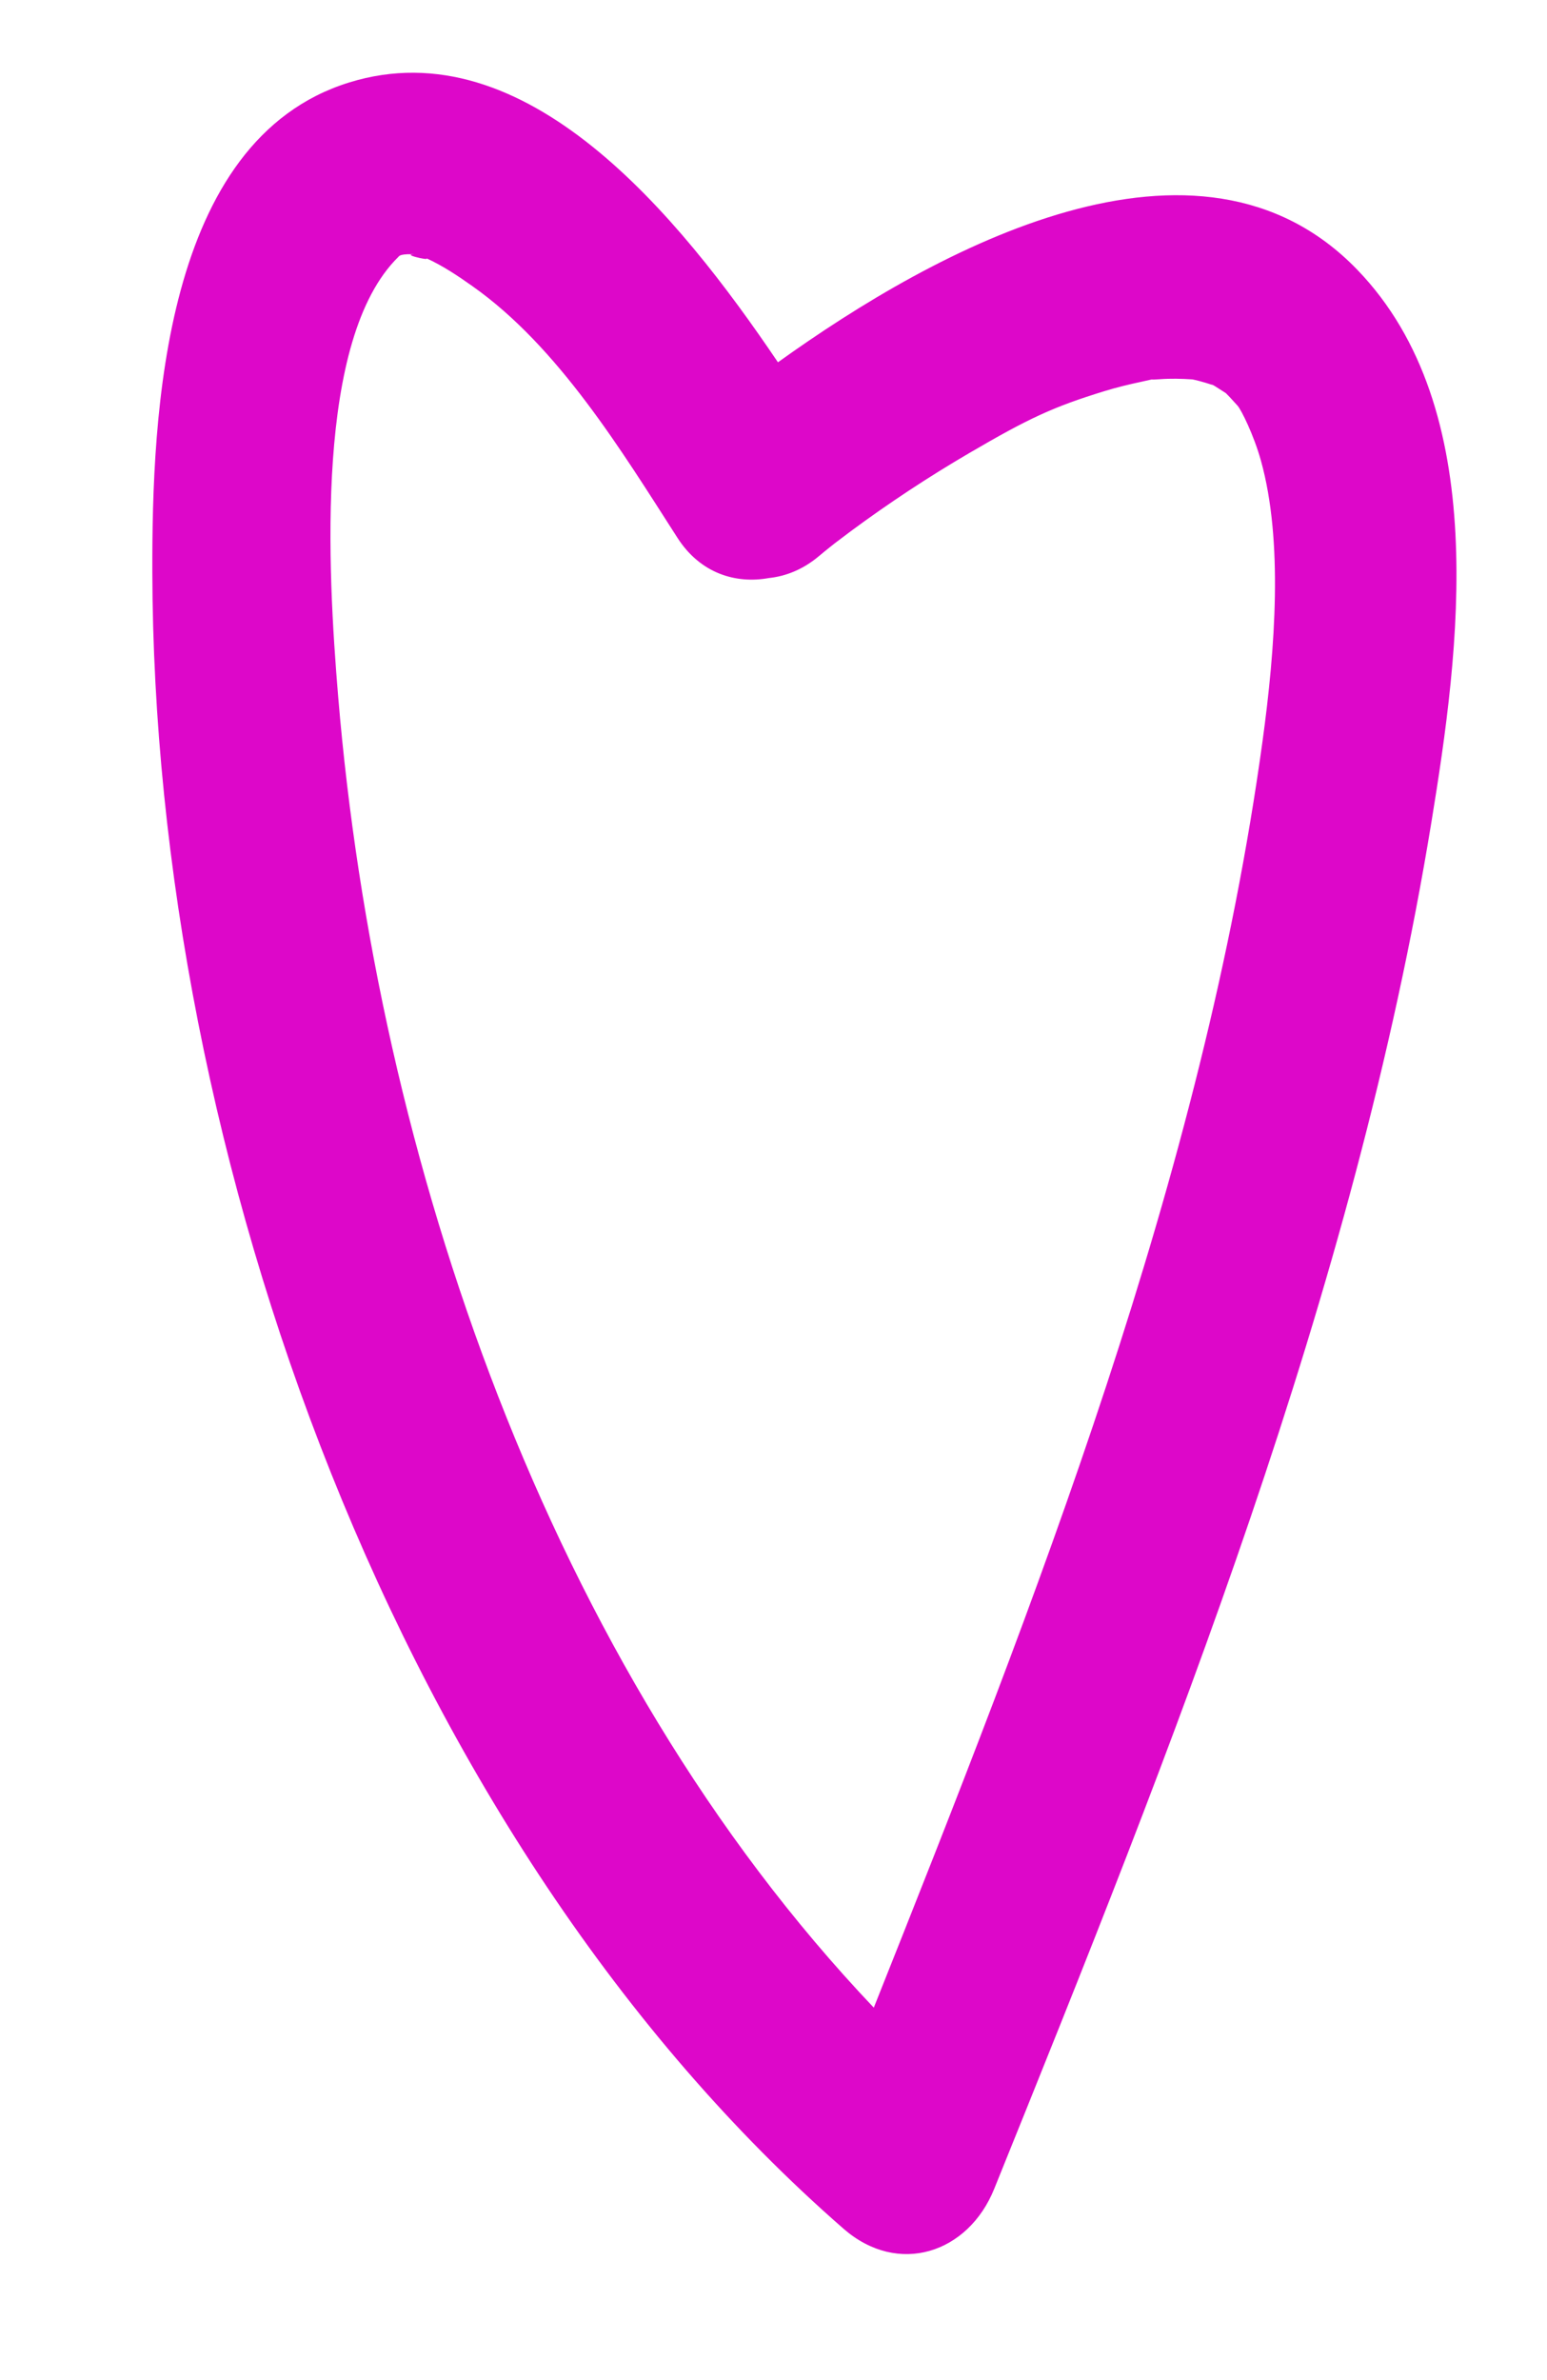 <?xml version="1.0" encoding="utf-8"?>
<!-- Generator: Adobe Illustrator 16.0.0, SVG Export Plug-In . SVG Version: 6.00 Build 0)  -->
<!DOCTYPE svg PUBLIC "-//W3C//DTD SVG 1.1//EN" "http://www.w3.org/Graphics/SVG/1.1/DTD/svg11.dtd">
<svg version="1.1" id="Layer_1" xmlns="http://www.w3.org/2000/svg" xmlns:xlink="http://www.w3.org/1999/xlink" x="0px" y="0px"
	 width="65.666px" height="101.005px" viewBox="149.972 -43.068 65.666 101.005"
	 enable-background="new 149.972 -43.068 65.666 101.005" xml:space="preserve">
<g>
	<path fill="none" d="M202.007-26.39C201.942-26.453,201.971-26.415,202.007-26.39L202.007-26.39z"/>
	<path fill="none" d="M202.51-25.85c-0.3-0.334-0.439-0.479-0.501-0.538c-0.826-0.535-0.583-0.354-0.534-0.337
		c-0.498-0.164-0.777-0.227-0.885-0.246c-0.466-0.031-0.934-0.042-1.4-0.007c-0.217,0.017-0.308,0.017-0.337,0.011
		c-0.086,0.021-0.219,0.051-0.431,0.096c-0.526,0.112-1.051,0.238-1.565,0.397c-2.178,0.669-3.215,1.152-5.741,2.629
		c-1.731,1.012-3.407,2.118-5.021,3.31c-0.234,0.175-0.468,0.352-0.7,0.528c-0.064,0.05-0.125,0.099-0.17,0.135
		c-0.163,0.131-0.327,0.263-0.486,0.397c-0.678,0.57-1.41,0.856-2.134,0.934c-1.39,0.252-2.899-0.188-3.875-1.708
		c-2.364-3.68-5.045-8.097-8.7-10.677c-0.619-0.437-1.259-0.867-1.952-1.183c0.161,0.124-1.293-0.223-0.352-0.163
		c-0.774-0.049-0.802,0.063-0.844,0.104c-3.542,3.477-3.007,13.223-2.553,18.665c1.634,19.565,8.9,41.058,22.735,55.626
		c6.87-17.246,13.972-35.294,16.501-53.743c0.542-3.952,0.877-8.502-0.063-11.895C203.195-24.613,202.659-25.684,202.51-25.85z"/>
	<path fill="#DD07C9" d="M207.577-31.63c-6.745-6.975-17.862-0.891-24.583,3.936c-4.229-6.26-10.711-14.196-18.202-11.874
		c-7.907,2.451-8.369,14.115-8.354,20.764c0.055,24.78,10.396,53.782,29.339,70.311c2.326,2.028,5.293,1.038,6.395-1.688
		c7.541-18.661,15.291-37.997,18.555-57.971C211.924-15.48,213.31-25.701,207.577-31.63z M202.007-26.39
		C201.971-26.415,201.942-26.453,202.007-26.39L202.007-26.39z M203.563-11.617c-2.529,18.448-9.631,36.497-16.501,53.743
		C173.228,27.557,165.961,6.064,164.327-13.5c-0.454-5.442-0.989-15.188,2.553-18.665c0.042-0.042,0.069-0.153,0.844-0.104
		c-0.941-0.061,0.513,0.287,0.352,0.163c0.693,0.315,1.333,0.746,1.952,1.183c3.655,2.58,6.336,6.997,8.7,10.677
		c0.976,1.52,2.485,1.96,3.875,1.708c0.724-0.076,1.456-0.363,2.134-0.934c0.16-0.135,0.323-0.267,0.486-0.397
		c0.045-0.036,0.105-0.084,0.17-0.135c0.231-0.177,0.466-0.354,0.7-0.528c1.612-1.191,3.289-2.298,5.021-3.31
		c2.526-1.477,3.563-1.96,5.741-2.629c0.515-0.159,1.04-0.285,1.565-0.397c0.212-0.045,0.345-0.075,0.431-0.096
		c0.029,0.005,0.12,0.005,0.337-0.011c0.467-0.035,0.935-0.024,1.4,0.007c0.107,0.021,0.388,0.083,0.885,0.246
		c-0.049-0.017-0.292-0.198,0.534,0.337c0.062,0.059,0.202,0.204,0.501,0.538c0.149,0.167,0.686,1.237,0.99,2.338
		C204.44-20.119,204.105-15.569,203.563-11.617z"/>
</g>
</svg>
